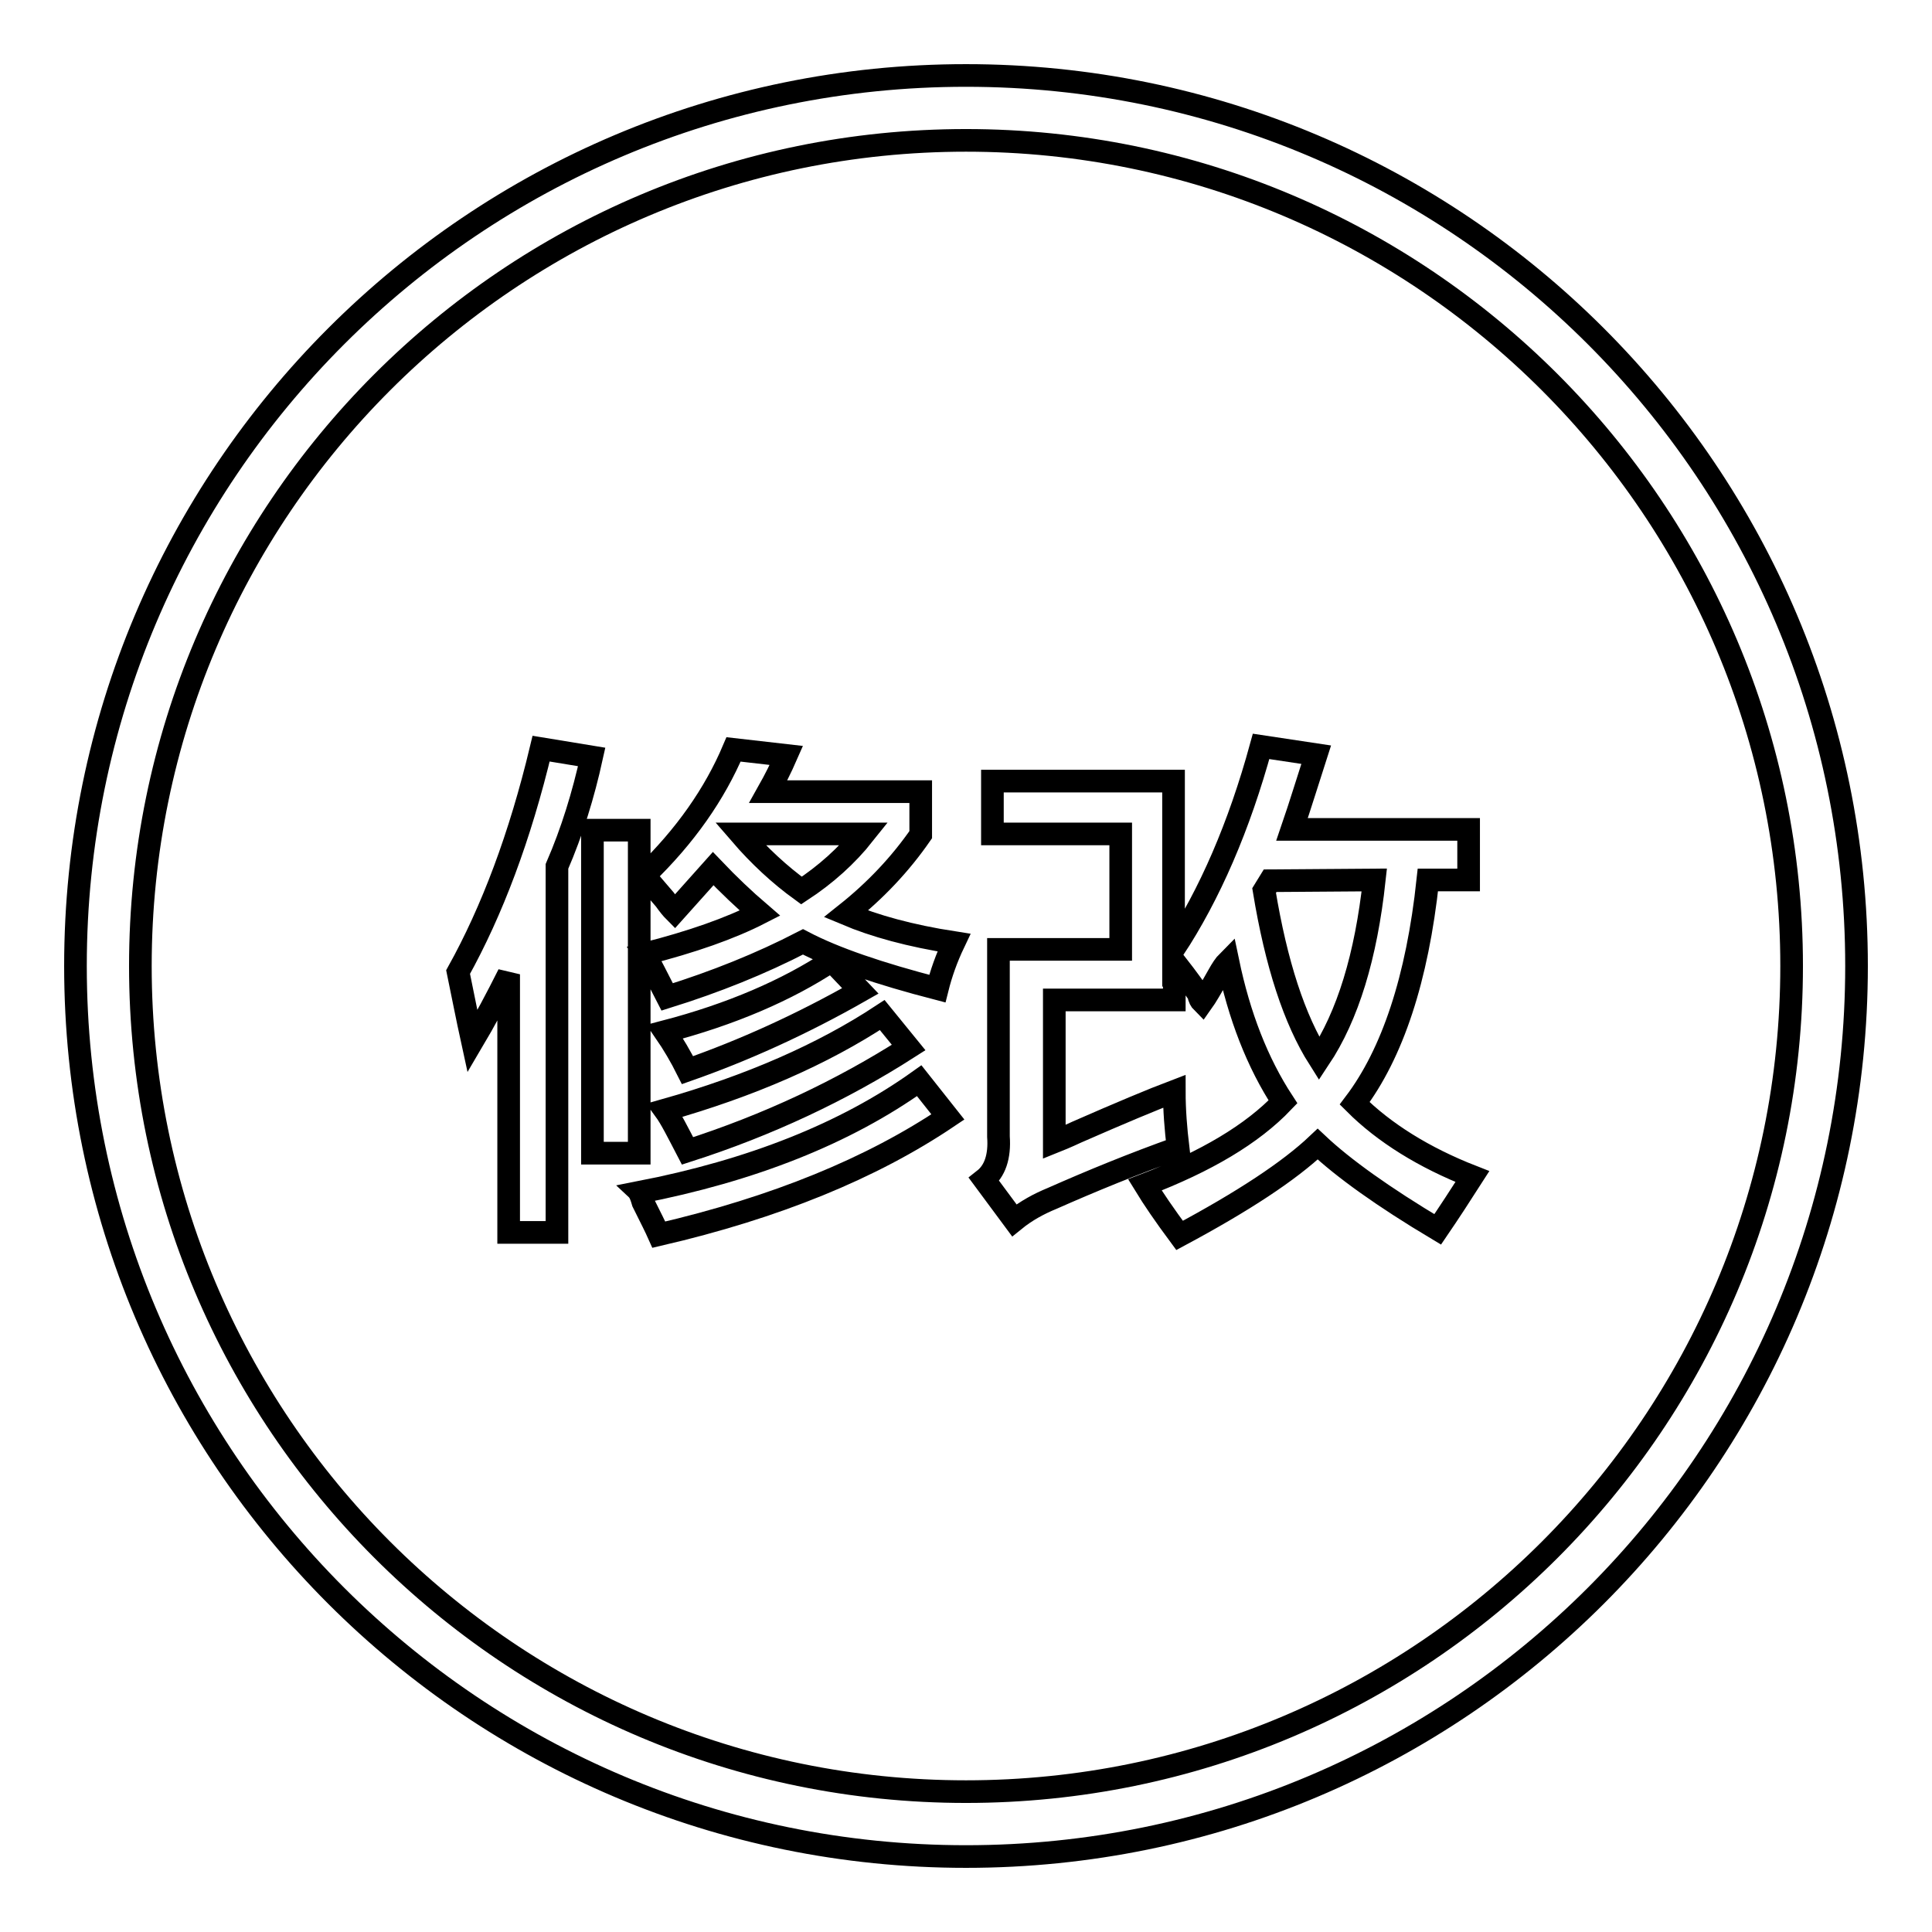<?xml version="1.0" encoding="utf-8"?>
<!-- Svg Vector Icons : http://www.onlinewebfonts.com/icon -->
<!DOCTYPE svg PUBLIC "-//W3C//DTD SVG 1.1//EN" "http://www.w3.org/Graphics/SVG/1.1/DTD/svg11.dtd">
<svg version="1.1" xmlns="http://www.w3.org/2000/svg" xmlns:xlink="http://www.w3.org/1999/xlink" x="0px" y="0px" viewBox="0 0 256 256" enable-background="new 0 0 256 256" xml:space="preserve">
<g><g><path stroke-width="3" fill-opacity="0" stroke="#000000"  d="M67.4,163.3v-34.2c-1.6,3.2-3.2,6.2-4.8,8.9c-0.7-3.2-1.3-6.3-1.9-9.2c4.5-8.1,8.2-17.9,11-29.6l6.7,1.1c-1.1,5-2.6,9.9-4.6,14.5v48.5H67.4L67.4,163.3z M78.5,152.8V110h6.2v42.8H78.5L78.5,152.8z M87.3,163.6c-0.4-0.9-1.1-2.3-2.1-4.3c-0.2-0.7-0.4-1.2-0.5-1.3c14.9-2.9,27.3-7.8,37.1-14.8l3.8,4.8C115.5,154.8,102.8,160,87.3,163.6z M124.2,131c-7.7-2-13.6-4-17.8-6.2c-5.6,2.9-11.6,5.3-18,7.3c-1.3-2.5-2.2-4.4-3-5.7c6.3-1.6,11.4-3.4,15.3-5.4c-2.1-1.8-4.2-3.8-6.2-5.9c-1.6,1.8-3.3,3.7-5.1,5.7c-0.4-0.4-0.8-0.9-1.3-1.6c-1.1-1.3-2-2.3-2.7-3.2c5.4-5.2,9.3-10.8,11.8-16.7l7,0.8c-0.7,1.6-1.5,3.2-2.4,4.8H122v5.7c-2.7,3.9-6,7.4-9.9,10.5c3.8,1.6,8.5,2.9,14.3,3.8C125.4,127,124.7,129,124.2,131z M91.1,141.8c-0.9-1.8-1.9-3.5-3-5.1c8.8-2.3,16.2-5.5,22.1-9.4l3.8,4C106.1,135.8,98.5,139.2,91.1,141.8z M91.1,152.5c-1.3-2.5-2.2-4.3-3-5.4c11.3-3.2,20.9-7.4,28.8-12.6l3.5,4.3C111.5,144.5,101.7,149.1,91.1,152.5z M114.5,110.5H98.1c2.5,2.9,5.2,5.4,8.1,7.5C109.4,115.9,112.2,113.4,114.5,110.5z"/><path stroke-width="3" fill-opacity="0" stroke="#000000"  d="M134.4,161.7l-4-5.4c1.4-1.1,2.1-3,1.9-5.7v-24.8h16.2v-15.3h-17v-7h24v22.3c4.8-7.3,8.7-16.3,11.6-26.9l7.3,1.1c-1.1,3.4-2.1,6.7-3.2,9.9h23.4v6.7h-5.4c-1.4,13.1-4.7,23-9.7,29.6c3.9,3.9,9.2,7.2,15.6,9.7c-1.6,2.5-3.1,4.8-4.6,7c-7.2-4.3-12.5-8.1-15.9-11.3c-3.8,3.6-9.9,7.6-18.3,12.1c-2-2.7-3.5-4.9-4.6-6.7c8.1-3.1,14.2-6.7,18.3-11c-3.4-5.2-5.8-11.4-7.3-18.6c-0.4,0.4-0.8,1-1.3,1.9c-0.9,1.6-1.6,2.8-2.1,3.5c-0.2-0.2-0.4-0.5-0.5-1.1c-1.4-2-2.5-3.4-3.2-4.3v5.1h-15.9v18.8c0.5-0.2,1.5-0.6,3-1.3c5.7-2.5,10-4.3,12.9-5.4c0,2.5,0.2,5,0.5,7.5c-5.9,2.1-11.5,4.4-16.7,6.7C137.7,159.5,136,160.4,134.4,161.7z M168.3,116.7l-0.8,1.3c1.6,9.7,4,17.1,7.3,22.3c3.8-5.7,6.2-13.6,7.3-23.7L168.3,116.7L168.3,116.7z"/><path stroke-width="3" fill-opacity="0" stroke="#000000"  d="M128,10C62.8,10,10,62.8,10,128c0,65.2,52.8,118,118,118c65.2,0,118-52.8,118-118C246,62.8,193.2,10,128,10z M128,237.4c-60.4,0-109.4-49-109.4-109.4c0-60.4,49-109.4,109.4-109.4c60.4,0,109.4,49,109.4,109.4C237.4,188.4,188.4,237.4,128,237.4z"/></g></g>
</svg>